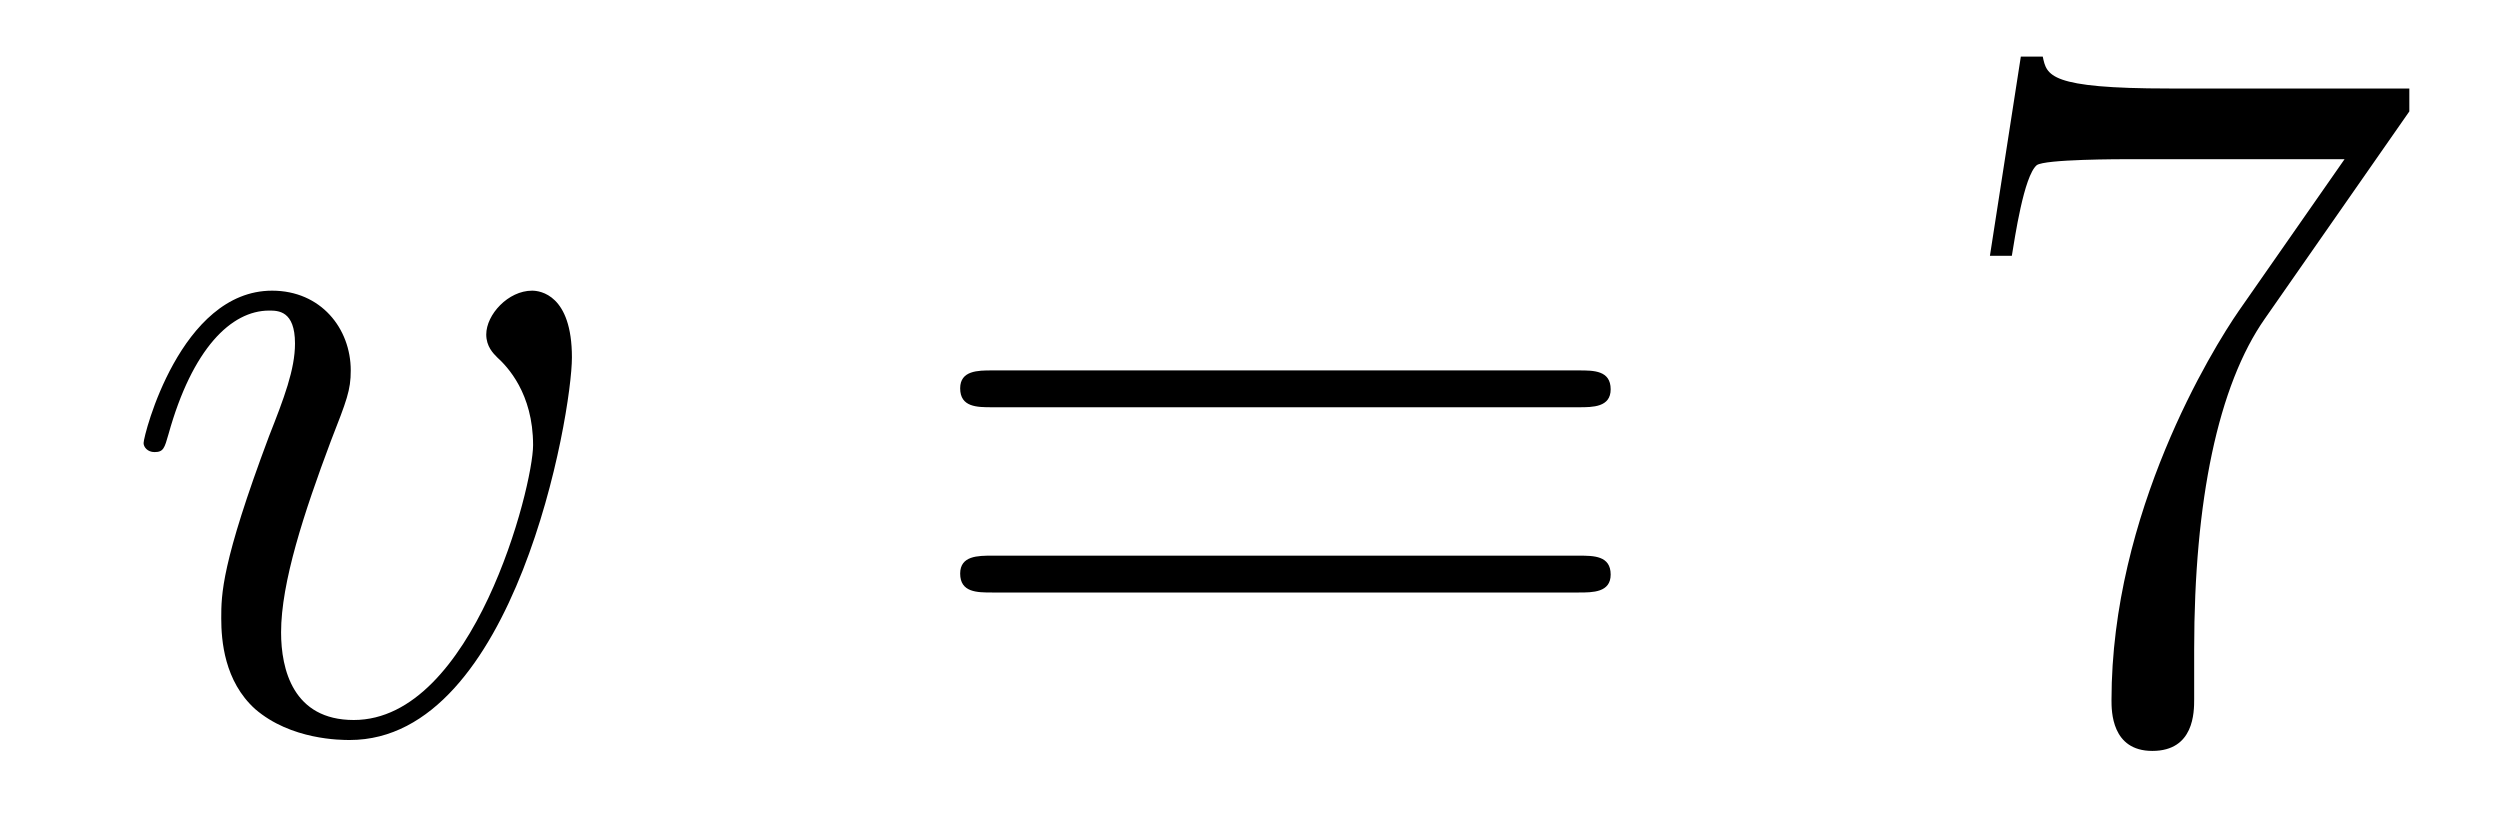 <?xml version='1.0' encoding='UTF-8'?>
<!-- This file was generated by dvisvgm 2.8.1 -->
<svg version='1.1' xmlns='http://www.w3.org/2000/svg' xmlns:xlink='http://www.w3.org/1999/xlink' width='30pt' height='10pt' viewBox='0 -10 30 10'>
<g id='page1'>
<g transform='matrix(1 0 0 -1 -127 653)'>
<path d='M133.863 658.711C133.863 659.464 133.481 659.512 133.385 659.512C133.098 659.512 132.835 659.225 132.835 658.986C132.835 658.842 132.919 658.759 132.967 658.711C133.086 658.603 133.397 658.281 133.397 657.659C133.397 657.157 132.68 654.36 131.245 654.36C130.516 654.36 130.373 654.969 130.373 655.412C130.373 656.009 130.647 656.846 130.97 657.707C131.161 658.197 131.209 658.316 131.209 658.555C131.209 659.058 130.851 659.512 130.265 659.512C129.165 659.512 128.723 657.778 128.723 657.683C128.723 657.635 128.771 657.575 128.854 657.575C128.962 657.575 128.974 657.623 129.022 657.79C129.308 658.818 129.775 659.273 130.229 659.273C130.337 659.273 130.54 659.273 130.54 658.878C130.54 658.567 130.408 658.221 130.229 657.767C129.655 656.236 129.655 655.866 129.655 655.579C129.655 655.316 129.691 654.826 130.062 654.491C130.492 654.12 131.09 654.12 131.197 654.12C133.182 654.12 133.863 658.029 133.863 658.711Z'/>
<path d='M145.946 658.113C146.113 658.113 146.328 658.113 146.328 658.328C146.328 658.555 146.125 658.555 145.946 658.555H138.905C138.737 658.555 138.522 658.555 138.522 658.34C138.522 658.113 138.726 658.113 138.905 658.113H145.946ZM145.946 655.89C146.113 655.89 146.328 655.89 146.328 656.105C146.328 656.332 146.125 656.332 145.946 656.332H138.905C138.737 656.332 138.522 656.332 138.522 656.117C138.522 655.89 138.726 655.89 138.905 655.89H145.946Z'/>
<path d='M155.912 661.663V661.938H153.031C151.585 661.938 151.561 662.094 151.513 662.321H151.25L150.879 659.93H151.142C151.178 660.145 151.286 660.887 151.441 661.018C151.537 661.09 152.434 661.09 152.601 661.09H155.135L153.868 659.273C153.545 658.807 152.338 656.846 152.338 654.599C152.338 654.467 152.338 653.989 152.828 653.989C153.33 653.989 153.33 654.455 153.33 654.611V655.208C153.33 656.989 153.617 658.376 154.179 659.177L155.912 661.663Z'/>
</g>
</g>
</svg>